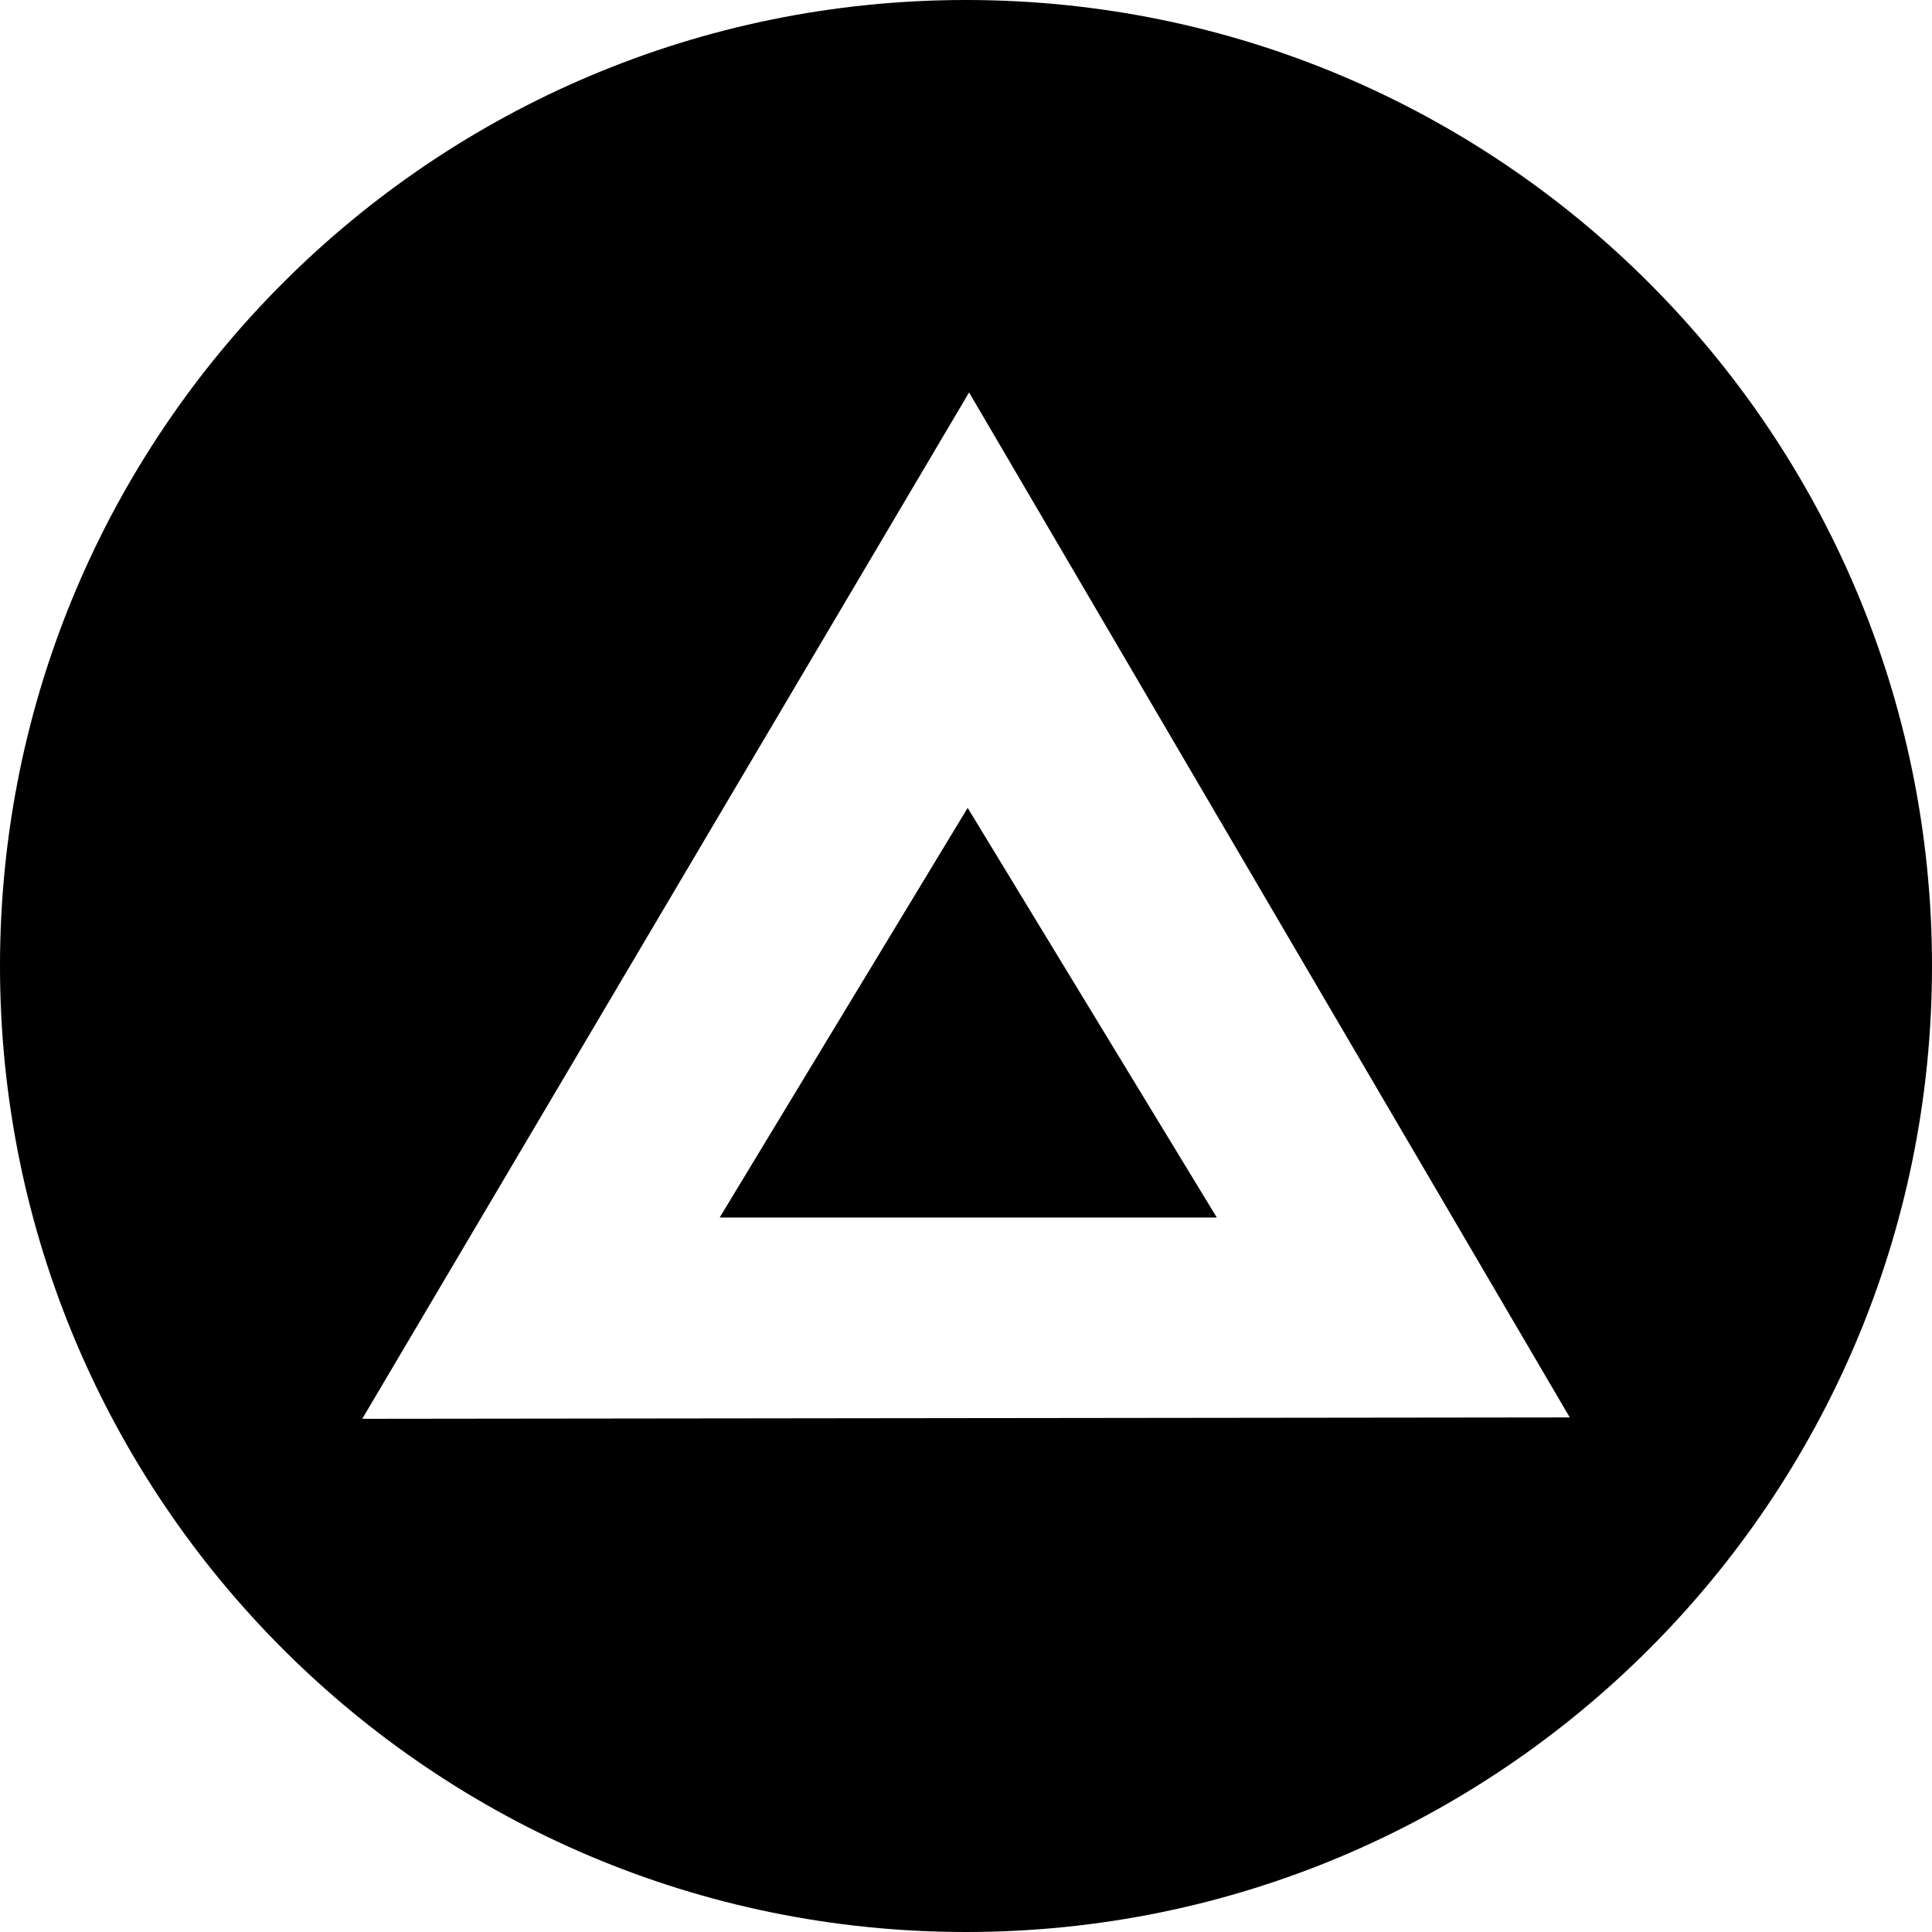 <svg xmlns="http://www.w3.org/2000/svg" width="32" height="32"><path d="M16 32C7.163 32 0 24.837 0 16S7.163 0 16 0s16 7.163 16 16-7.163 16-16 16zM6 23.5l20-.023L16.051 6.5 6 23.5zm10.027-10.12l4.127 6.786H11.92l4.108-6.786z"/></svg>